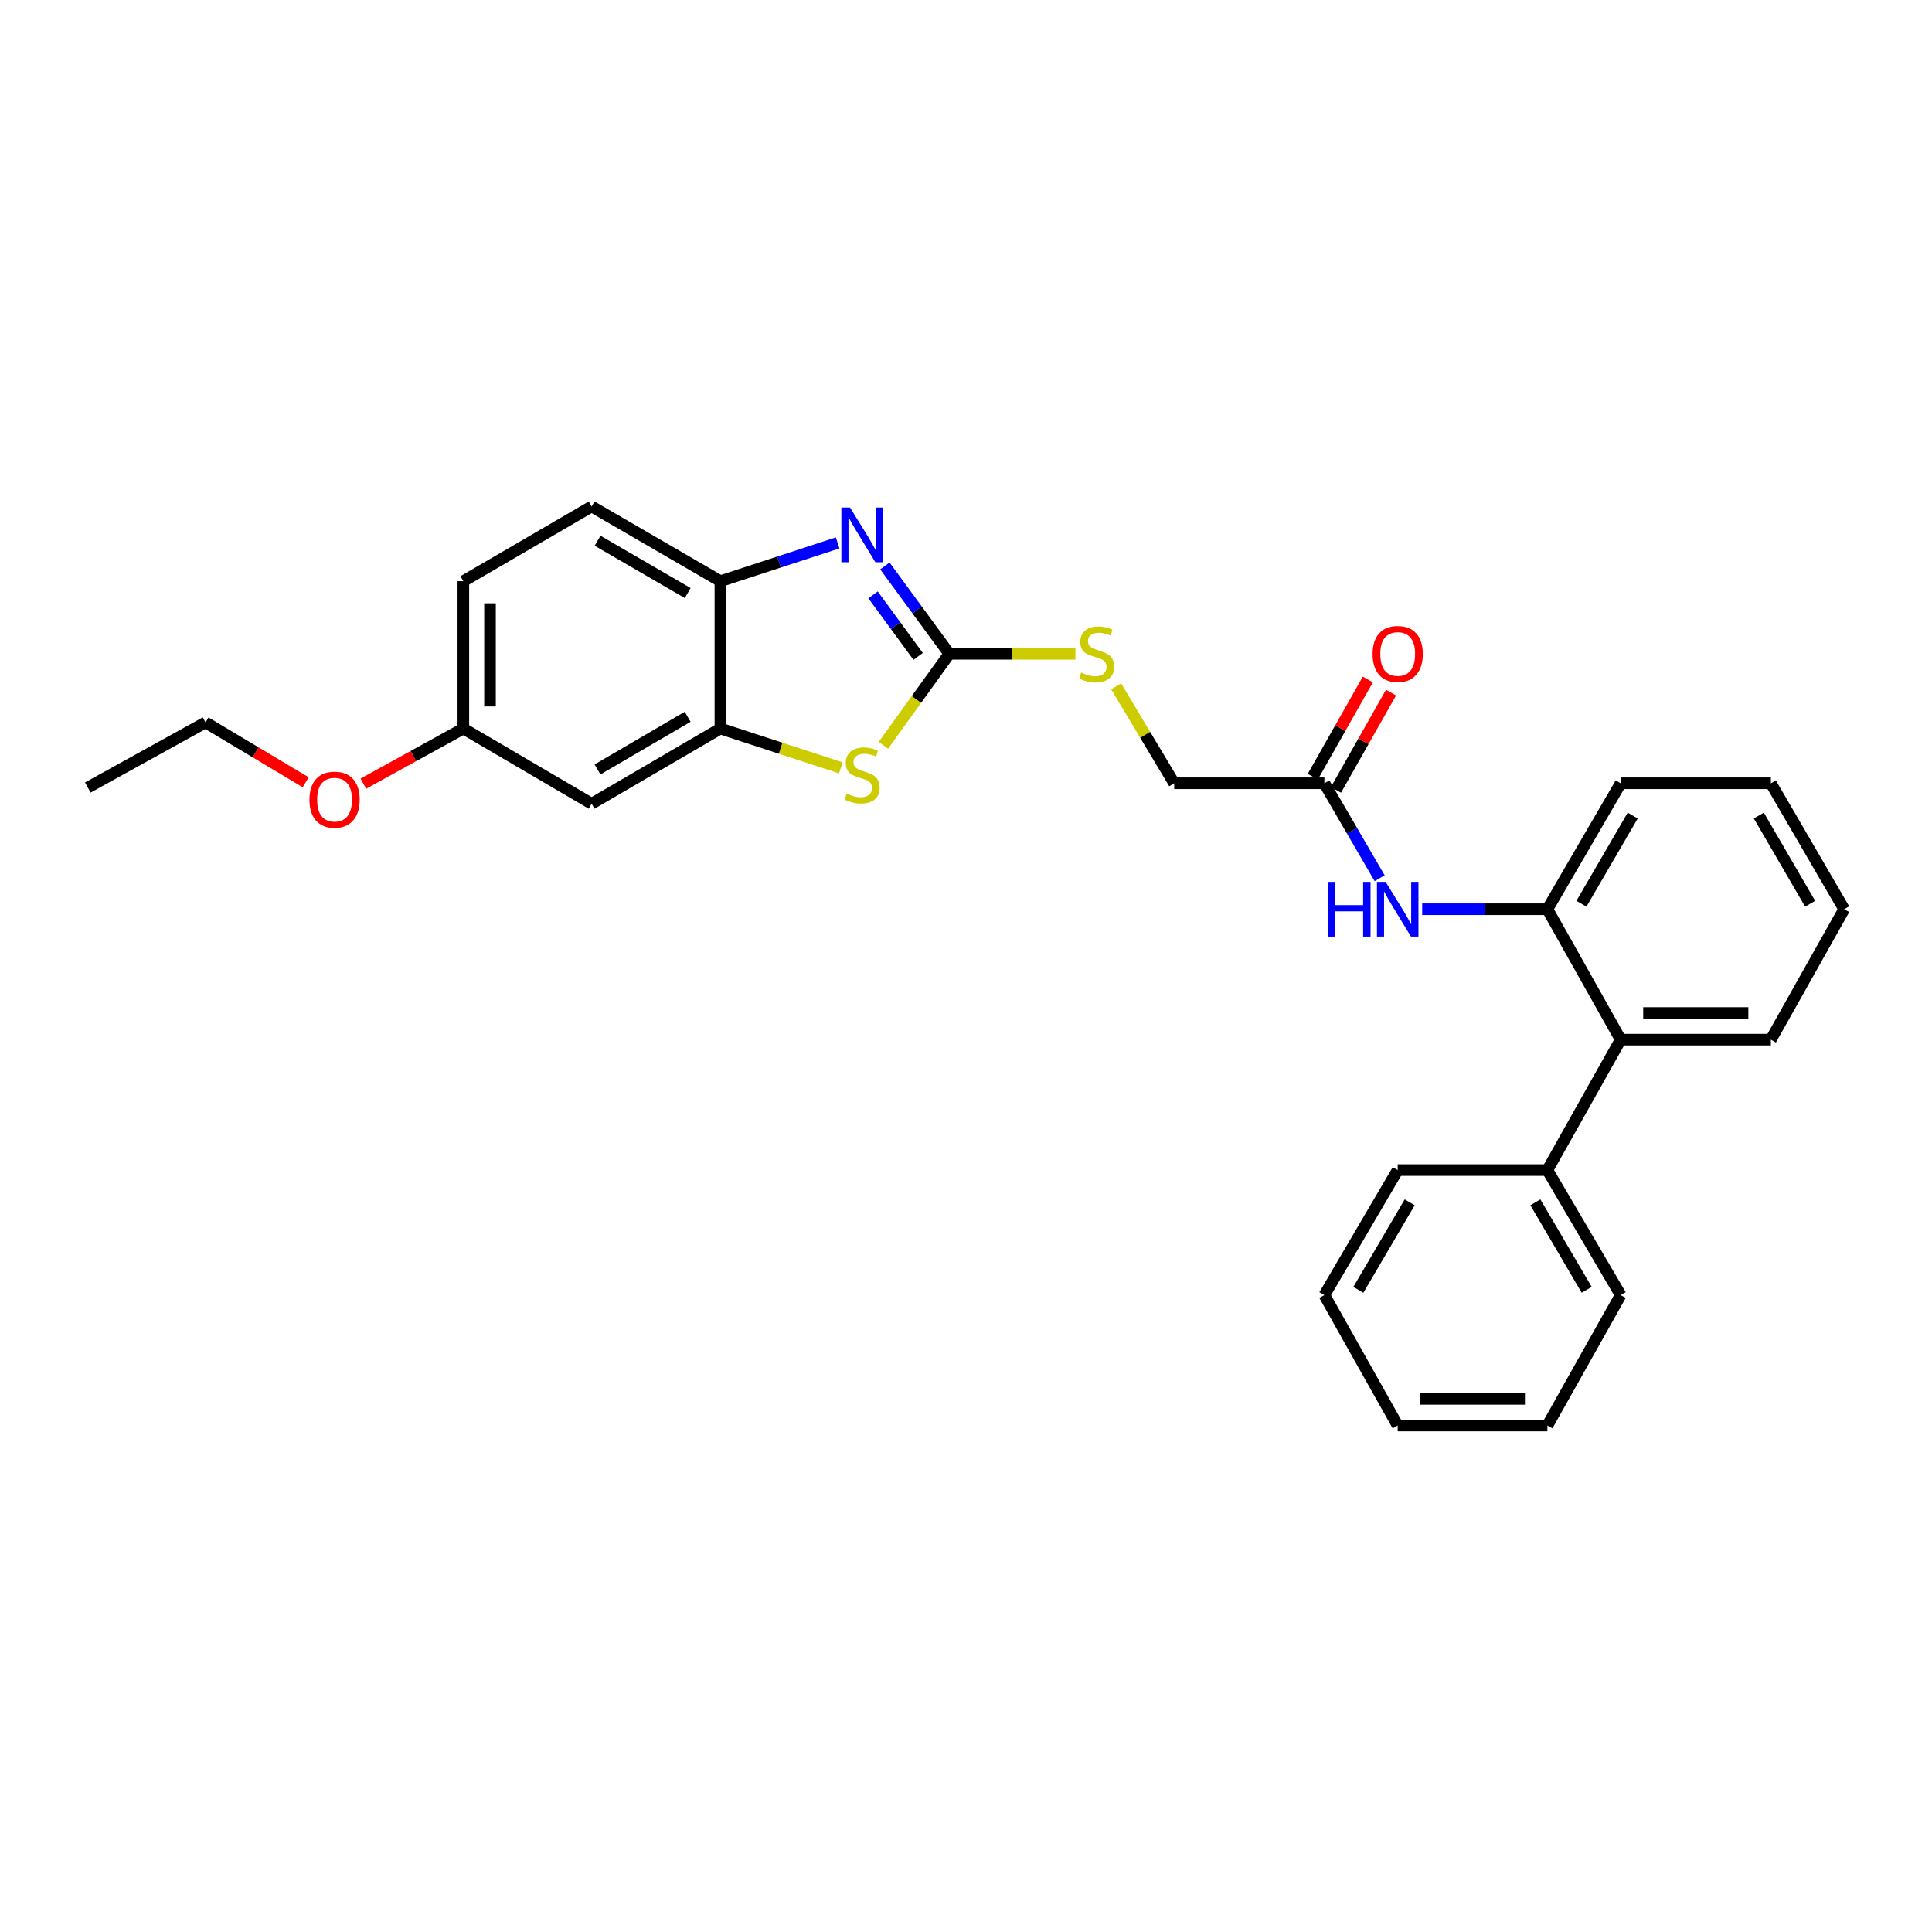 <?xml version='1.0' encoding='iso-8859-1'?>
<svg version='1.1' baseProfile='full'
              xmlns='http://www.w3.org/2000/svg'
                      xmlns:rdkit='http://www.rdkit.org/xml'
                      xmlns:xlink='http://www.w3.org/1999/xlink'
                  xml:space='preserve'
width='1000px' height='1000px' viewBox='0 0 1000 1000'>
<!-- END OF HEADER -->
<rect style='opacity:1.0;fill:#FFFFFF;stroke:none' width='1000' height='1000' x='0' y='0'> </rect>
<path class='bond-0' d='M 491.363,338.409 L 474.689,315.668' style='fill:none;fill-rule:evenodd;stroke:#000000;stroke-width:6px;stroke-linecap:butt;stroke-linejoin:miter;stroke-opacity:1' />
<path class='bond-0' d='M 474.689,315.668 L 458.016,292.926' style='fill:none;fill-rule:evenodd;stroke:#0000FF;stroke-width:6px;stroke-linecap:butt;stroke-linejoin:miter;stroke-opacity:1' />
<path class='bond-0' d='M 475.235,339.744 L 463.564,323.825' style='fill:none;fill-rule:evenodd;stroke:#000000;stroke-width:6px;stroke-linecap:butt;stroke-linejoin:miter;stroke-opacity:1' />
<path class='bond-0' d='M 463.564,323.825 L 451.893,307.906' style='fill:none;fill-rule:evenodd;stroke:#0000FF;stroke-width:6px;stroke-linecap:butt;stroke-linejoin:miter;stroke-opacity:1' />
<path class='bond-1' d='M 491.363,338.409 L 474.304,362.087' style='fill:none;fill-rule:evenodd;stroke:#000000;stroke-width:6px;stroke-linecap:butt;stroke-linejoin:miter;stroke-opacity:1' />
<path class='bond-1' d='M 474.304,362.087 L 457.246,385.765' style='fill:none;fill-rule:evenodd;stroke:#CCCC00;stroke-width:6px;stroke-linecap:butt;stroke-linejoin:miter;stroke-opacity:1' />
<path class='bond-9' d='M 491.363,338.409 L 524.002,338.409' style='fill:none;fill-rule:evenodd;stroke:#000000;stroke-width:6px;stroke-linecap:butt;stroke-linejoin:miter;stroke-opacity:1' />
<path class='bond-9' d='M 524.002,338.409 L 556.642,338.409' style='fill:none;fill-rule:evenodd;stroke:#CCCC00;stroke-width:6px;stroke-linecap:butt;stroke-linejoin:miter;stroke-opacity:1' />
<path class='bond-3' d='M 433.567,280.997 L 403.225,290.911' style='fill:none;fill-rule:evenodd;stroke:#0000FF;stroke-width:6px;stroke-linecap:butt;stroke-linejoin:miter;stroke-opacity:1' />
<path class='bond-3' d='M 403.225,290.911 L 372.882,300.824' style='fill:none;fill-rule:evenodd;stroke:#000000;stroke-width:6px;stroke-linecap:butt;stroke-linejoin:miter;stroke-opacity:1' />
<path class='bond-2' d='M 435.227,397.452 L 404.055,387.271' style='fill:none;fill-rule:evenodd;stroke:#CCCC00;stroke-width:6px;stroke-linecap:butt;stroke-linejoin:miter;stroke-opacity:1' />
<path class='bond-2' d='M 404.055,387.271 L 372.882,377.09' style='fill:none;fill-rule:evenodd;stroke:#000000;stroke-width:6px;stroke-linecap:butt;stroke-linejoin:miter;stroke-opacity:1' />
<path class='bond-8' d='M 372.882,377.09 L 306.235,416.009' style='fill:none;fill-rule:evenodd;stroke:#000000;stroke-width:6px;stroke-linecap:butt;stroke-linejoin:miter;stroke-opacity:1' />
<path class='bond-8' d='M 355.929,371.015 L 309.275,398.258' style='fill:none;fill-rule:evenodd;stroke:#000000;stroke-width:6px;stroke-linecap:butt;stroke-linejoin:miter;stroke-opacity:1' />
<path class='bond-28' d='M 372.882,377.09 L 372.882,300.824' style='fill:none;fill-rule:evenodd;stroke:#000000;stroke-width:6px;stroke-linecap:butt;stroke-linejoin:miter;stroke-opacity:1' />
<path class='bond-11' d='M 372.882,300.824 L 306.235,262.143' style='fill:none;fill-rule:evenodd;stroke:#000000;stroke-width:6px;stroke-linecap:butt;stroke-linejoin:miter;stroke-opacity:1' />
<path class='bond-11' d='M 355.96,306.953 L 309.307,279.877' style='fill:none;fill-rule:evenodd;stroke:#000000;stroke-width:6px;stroke-linecap:butt;stroke-linejoin:miter;stroke-opacity:1' />
<path class='bond-4' d='M 800.925,470.623 L 768.525,470.623' style='fill:none;fill-rule:evenodd;stroke:#000000;stroke-width:6px;stroke-linecap:butt;stroke-linejoin:miter;stroke-opacity:1' />
<path class='bond-4' d='M 768.525,470.623 L 736.125,470.623' style='fill:none;fill-rule:evenodd;stroke:#0000FF;stroke-width:6px;stroke-linecap:butt;stroke-linejoin:miter;stroke-opacity:1' />
<path class='bond-6' d='M 800.925,470.623 L 838.863,538.121' style='fill:none;fill-rule:evenodd;stroke:#000000;stroke-width:6px;stroke-linecap:butt;stroke-linejoin:miter;stroke-opacity:1' />
<path class='bond-17' d='M 800.925,470.623 L 838.863,405.424' style='fill:none;fill-rule:evenodd;stroke:#000000;stroke-width:6px;stroke-linecap:butt;stroke-linejoin:miter;stroke-opacity:1' />
<path class='bond-17' d='M 818.54,467.782 L 845.096,422.142' style='fill:none;fill-rule:evenodd;stroke:#000000;stroke-width:6px;stroke-linecap:butt;stroke-linejoin:miter;stroke-opacity:1' />
<path class='bond-5' d='M 714.108,454.577 L 699.802,430.001' style='fill:none;fill-rule:evenodd;stroke:#0000FF;stroke-width:6px;stroke-linecap:butt;stroke-linejoin:miter;stroke-opacity:1' />
<path class='bond-5' d='M 699.802,430.001 L 685.495,405.424' style='fill:none;fill-rule:evenodd;stroke:#000000;stroke-width:6px;stroke-linecap:butt;stroke-linejoin:miter;stroke-opacity:1' />
<path class='bond-12' d='M 838.863,538.121 L 800.925,605.635' style='fill:none;fill-rule:evenodd;stroke:#000000;stroke-width:6px;stroke-linecap:butt;stroke-linejoin:miter;stroke-opacity:1' />
<path class='bond-18' d='M 838.863,538.121 L 916.6,538.121' style='fill:none;fill-rule:evenodd;stroke:#000000;stroke-width:6px;stroke-linecap:butt;stroke-linejoin:miter;stroke-opacity:1' />
<path class='bond-18' d='M 850.523,524.326 L 904.94,524.326' style='fill:none;fill-rule:evenodd;stroke:#000000;stroke-width:6px;stroke-linecap:butt;stroke-linejoin:miter;stroke-opacity:1' />
<path class='bond-7' d='M 685.495,405.424 L 607.766,405.424' style='fill:none;fill-rule:evenodd;stroke:#000000;stroke-width:6px;stroke-linecap:butt;stroke-linejoin:miter;stroke-opacity:1' />
<path class='bond-10' d='M 691.497,408.824 L 705.749,383.659' style='fill:none;fill-rule:evenodd;stroke:#000000;stroke-width:6px;stroke-linecap:butt;stroke-linejoin:miter;stroke-opacity:1' />
<path class='bond-10' d='M 705.749,383.659 L 720.001,358.494' style='fill:none;fill-rule:evenodd;stroke:#FF0000;stroke-width:6px;stroke-linecap:butt;stroke-linejoin:miter;stroke-opacity:1' />
<path class='bond-10' d='M 679.493,402.025 L 693.745,376.86' style='fill:none;fill-rule:evenodd;stroke:#000000;stroke-width:6px;stroke-linecap:butt;stroke-linejoin:miter;stroke-opacity:1' />
<path class='bond-10' d='M 693.745,376.86 L 707.997,351.695' style='fill:none;fill-rule:evenodd;stroke:#FF0000;stroke-width:6px;stroke-linecap:butt;stroke-linejoin:miter;stroke-opacity:1' />
<path class='bond-14' d='M 306.235,416.009 L 239.833,377.09' style='fill:none;fill-rule:evenodd;stroke:#000000;stroke-width:6px;stroke-linecap:butt;stroke-linejoin:miter;stroke-opacity:1' />
<path class='bond-13' d='M 577.71,355.242 L 592.738,380.333' style='fill:none;fill-rule:evenodd;stroke:#CCCC00;stroke-width:6px;stroke-linecap:butt;stroke-linejoin:miter;stroke-opacity:1' />
<path class='bond-13' d='M 592.738,380.333 L 607.766,405.424' style='fill:none;fill-rule:evenodd;stroke:#000000;stroke-width:6px;stroke-linecap:butt;stroke-linejoin:miter;stroke-opacity:1' />
<path class='bond-15' d='M 306.235,262.143 L 239.833,300.824' style='fill:none;fill-rule:evenodd;stroke:#000000;stroke-width:6px;stroke-linecap:butt;stroke-linejoin:miter;stroke-opacity:1' />
<path class='bond-19' d='M 800.925,605.635 L 838.863,670.343' style='fill:none;fill-rule:evenodd;stroke:#000000;stroke-width:6px;stroke-linecap:butt;stroke-linejoin:miter;stroke-opacity:1' />
<path class='bond-19' d='M 794.715,622.319 L 821.271,667.614' style='fill:none;fill-rule:evenodd;stroke:#000000;stroke-width:6px;stroke-linecap:butt;stroke-linejoin:miter;stroke-opacity:1' />
<path class='bond-20' d='M 800.925,605.635 L 723.448,605.635' style='fill:none;fill-rule:evenodd;stroke:#000000;stroke-width:6px;stroke-linecap:butt;stroke-linejoin:miter;stroke-opacity:1' />
<path class='bond-16' d='M 239.833,377.09 L 213.953,391.351' style='fill:none;fill-rule:evenodd;stroke:#000000;stroke-width:6px;stroke-linecap:butt;stroke-linejoin:miter;stroke-opacity:1' />
<path class='bond-16' d='M 213.953,391.351 L 188.073,405.612' style='fill:none;fill-rule:evenodd;stroke:#FF0000;stroke-width:6px;stroke-linecap:butt;stroke-linejoin:miter;stroke-opacity:1' />
<path class='bond-29' d='M 239.833,377.09 L 239.833,300.824' style='fill:none;fill-rule:evenodd;stroke:#000000;stroke-width:6px;stroke-linecap:butt;stroke-linejoin:miter;stroke-opacity:1' />
<path class='bond-29' d='M 253.628,365.65 L 253.628,312.264' style='fill:none;fill-rule:evenodd;stroke:#000000;stroke-width:6px;stroke-linecap:butt;stroke-linejoin:miter;stroke-opacity:1' />
<path class='bond-21' d='M 158.225,404.895 L 132.309,389.41' style='fill:none;fill-rule:evenodd;stroke:#FF0000;stroke-width:6px;stroke-linecap:butt;stroke-linejoin:miter;stroke-opacity:1' />
<path class='bond-21' d='M 132.309,389.41 L 106.392,373.925' style='fill:none;fill-rule:evenodd;stroke:#000000;stroke-width:6px;stroke-linecap:butt;stroke-linejoin:miter;stroke-opacity:1' />
<path class='bond-22' d='M 838.863,405.424 L 916.6,405.424' style='fill:none;fill-rule:evenodd;stroke:#000000;stroke-width:6px;stroke-linecap:butt;stroke-linejoin:miter;stroke-opacity:1' />
<path class='bond-30' d='M 916.6,538.121 L 954.545,470.623' style='fill:none;fill-rule:evenodd;stroke:#000000;stroke-width:6px;stroke-linecap:butt;stroke-linejoin:miter;stroke-opacity:1' />
<path class='bond-26' d='M 838.863,670.343 L 800.925,737.857' style='fill:none;fill-rule:evenodd;stroke:#000000;stroke-width:6px;stroke-linecap:butt;stroke-linejoin:miter;stroke-opacity:1' />
<path class='bond-25' d='M 723.448,605.635 L 685.495,670.343' style='fill:none;fill-rule:evenodd;stroke:#000000;stroke-width:6px;stroke-linecap:butt;stroke-linejoin:miter;stroke-opacity:1' />
<path class='bond-25' d='M 729.655,622.321 L 703.088,667.617' style='fill:none;fill-rule:evenodd;stroke:#000000;stroke-width:6px;stroke-linecap:butt;stroke-linejoin:miter;stroke-opacity:1' />
<path class='bond-23' d='M 106.392,373.925 L 45.455,407.616' style='fill:none;fill-rule:evenodd;stroke:#000000;stroke-width:6px;stroke-linecap:butt;stroke-linejoin:miter;stroke-opacity:1' />
<path class='bond-24' d='M 916.6,405.424 L 954.545,470.623' style='fill:none;fill-rule:evenodd;stroke:#000000;stroke-width:6px;stroke-linecap:butt;stroke-linejoin:miter;stroke-opacity:1' />
<path class='bond-24' d='M 910.369,422.143 L 936.93,467.783' style='fill:none;fill-rule:evenodd;stroke:#000000;stroke-width:6px;stroke-linecap:butt;stroke-linejoin:miter;stroke-opacity:1' />
<path class='bond-27' d='M 685.495,670.343 L 723.448,737.857' style='fill:none;fill-rule:evenodd;stroke:#000000;stroke-width:6px;stroke-linecap:butt;stroke-linejoin:miter;stroke-opacity:1' />
<path class='bond-31' d='M 800.925,737.857 L 723.448,737.857' style='fill:none;fill-rule:evenodd;stroke:#000000;stroke-width:6px;stroke-linecap:butt;stroke-linejoin:miter;stroke-opacity:1' />
<path class='bond-31' d='M 789.304,724.061 L 735.07,724.061' style='fill:none;fill-rule:evenodd;stroke:#000000;stroke-width:6px;stroke-linecap:butt;stroke-linejoin:miter;stroke-opacity:1' />
<path  class='atom-1' d='M 439.976 262.698
L 449.256 277.698
Q 450.176 279.178, 451.656 281.858
Q 453.136 284.538, 453.216 284.698
L 453.216 262.698
L 456.976 262.698
L 456.976 291.018
L 453.096 291.018
L 443.136 274.618
Q 441.976 272.698, 440.736 270.498
Q 439.536 268.298, 439.176 267.618
L 439.176 291.018
L 435.496 291.018
L 435.496 262.698
L 439.976 262.698
' fill='#0000FF'/>
<path  class='atom-2' d='M 438.236 410.768
Q 438.556 410.888, 439.876 411.448
Q 441.196 412.008, 442.636 412.368
Q 444.116 412.688, 445.556 412.688
Q 448.236 412.688, 449.796 411.408
Q 451.356 410.088, 451.356 407.808
Q 451.356 406.248, 450.556 405.288
Q 449.796 404.328, 448.596 403.808
Q 447.396 403.288, 445.396 402.688
Q 442.876 401.928, 441.356 401.208
Q 439.876 400.488, 438.796 398.968
Q 437.756 397.448, 437.756 394.888
Q 437.756 391.328, 440.156 389.128
Q 442.596 386.928, 447.396 386.928
Q 450.676 386.928, 454.396 388.488
L 453.476 391.568
Q 450.076 390.168, 447.516 390.168
Q 444.756 390.168, 443.236 391.328
Q 441.716 392.448, 441.756 394.408
Q 441.756 395.928, 442.516 396.848
Q 443.316 397.768, 444.436 398.288
Q 445.596 398.808, 447.516 399.408
Q 450.076 400.208, 451.596 401.008
Q 453.116 401.808, 454.196 403.448
Q 455.316 405.048, 455.316 407.808
Q 455.316 411.728, 452.676 413.848
Q 450.076 415.928, 445.716 415.928
Q 443.196 415.928, 441.276 415.368
Q 439.396 414.848, 437.156 413.928
L 438.236 410.768
' fill='#CCCC00'/>
<path  class='atom-6' d='M 687.228 456.463
L 691.068 456.463
L 691.068 468.503
L 705.548 468.503
L 705.548 456.463
L 709.388 456.463
L 709.388 484.783
L 705.548 484.783
L 705.548 471.703
L 691.068 471.703
L 691.068 484.783
L 687.228 484.783
L 687.228 456.463
' fill='#0000FF'/>
<path  class='atom-6' d='M 717.188 456.463
L 726.468 471.463
Q 727.388 472.943, 728.868 475.623
Q 730.348 478.303, 730.428 478.463
L 730.428 456.463
L 734.188 456.463
L 734.188 484.783
L 730.308 484.783
L 720.348 468.383
Q 719.188 466.463, 717.948 464.263
Q 716.748 462.063, 716.388 461.383
L 716.388 484.783
L 712.708 484.783
L 712.708 456.463
L 717.188 456.463
' fill='#0000FF'/>
<path  class='atom-10' d='M 559.628 348.129
Q 559.948 348.249, 561.268 348.809
Q 562.588 349.369, 564.028 349.729
Q 565.508 350.049, 566.948 350.049
Q 569.628 350.049, 571.188 348.769
Q 572.748 347.449, 572.748 345.169
Q 572.748 343.609, 571.948 342.649
Q 571.188 341.689, 569.988 341.169
Q 568.788 340.649, 566.788 340.049
Q 564.268 339.289, 562.748 338.569
Q 561.268 337.849, 560.188 336.329
Q 559.148 334.809, 559.148 332.249
Q 559.148 328.689, 561.548 326.489
Q 563.988 324.289, 568.788 324.289
Q 572.068 324.289, 575.788 325.849
L 574.868 328.929
Q 571.468 327.529, 568.908 327.529
Q 566.148 327.529, 564.628 328.689
Q 563.108 329.809, 563.148 331.769
Q 563.148 333.289, 563.908 334.209
Q 564.708 335.129, 565.828 335.649
Q 566.988 336.169, 568.908 336.769
Q 571.468 337.569, 572.988 338.369
Q 574.508 339.169, 575.588 340.809
Q 576.708 342.409, 576.708 345.169
Q 576.708 349.089, 574.068 351.209
Q 571.468 353.289, 567.108 353.289
Q 564.588 353.289, 562.668 352.729
Q 560.788 352.209, 558.548 351.289
L 559.628 348.129
' fill='#CCCC00'/>
<path  class='atom-11' d='M 710.448 338.489
Q 710.448 331.689, 713.808 327.889
Q 717.168 324.089, 723.448 324.089
Q 729.728 324.089, 733.088 327.889
Q 736.448 331.689, 736.448 338.489
Q 736.448 345.369, 733.048 349.289
Q 729.648 353.169, 723.448 353.169
Q 717.208 353.169, 713.808 349.289
Q 710.448 345.409, 710.448 338.489
M 723.448 349.969
Q 727.768 349.969, 730.088 347.089
Q 732.448 344.169, 732.448 338.489
Q 732.448 332.929, 730.088 330.129
Q 727.768 327.289, 723.448 327.289
Q 719.128 327.289, 716.768 330.089
Q 714.448 332.889, 714.448 338.489
Q 714.448 344.209, 716.768 347.089
Q 719.128 349.969, 723.448 349.969
' fill='#FF0000'/>
<path  class='atom-17' d='M 160.17 413.904
Q 160.17 407.104, 163.53 403.304
Q 166.89 399.504, 173.17 399.504
Q 179.45 399.504, 182.81 403.304
Q 186.17 407.104, 186.17 413.904
Q 186.17 420.784, 182.77 424.704
Q 179.37 428.584, 173.17 428.584
Q 166.93 428.584, 163.53 424.704
Q 160.17 420.824, 160.17 413.904
M 173.17 425.384
Q 177.49 425.384, 179.81 422.504
Q 182.17 419.584, 182.17 413.904
Q 182.17 408.344, 179.81 405.544
Q 177.49 402.704, 173.17 402.704
Q 168.85 402.704, 166.49 405.504
Q 164.17 408.304, 164.17 413.904
Q 164.17 419.624, 166.49 422.504
Q 168.85 425.384, 173.17 425.384
' fill='#FF0000'/>
</svg>
